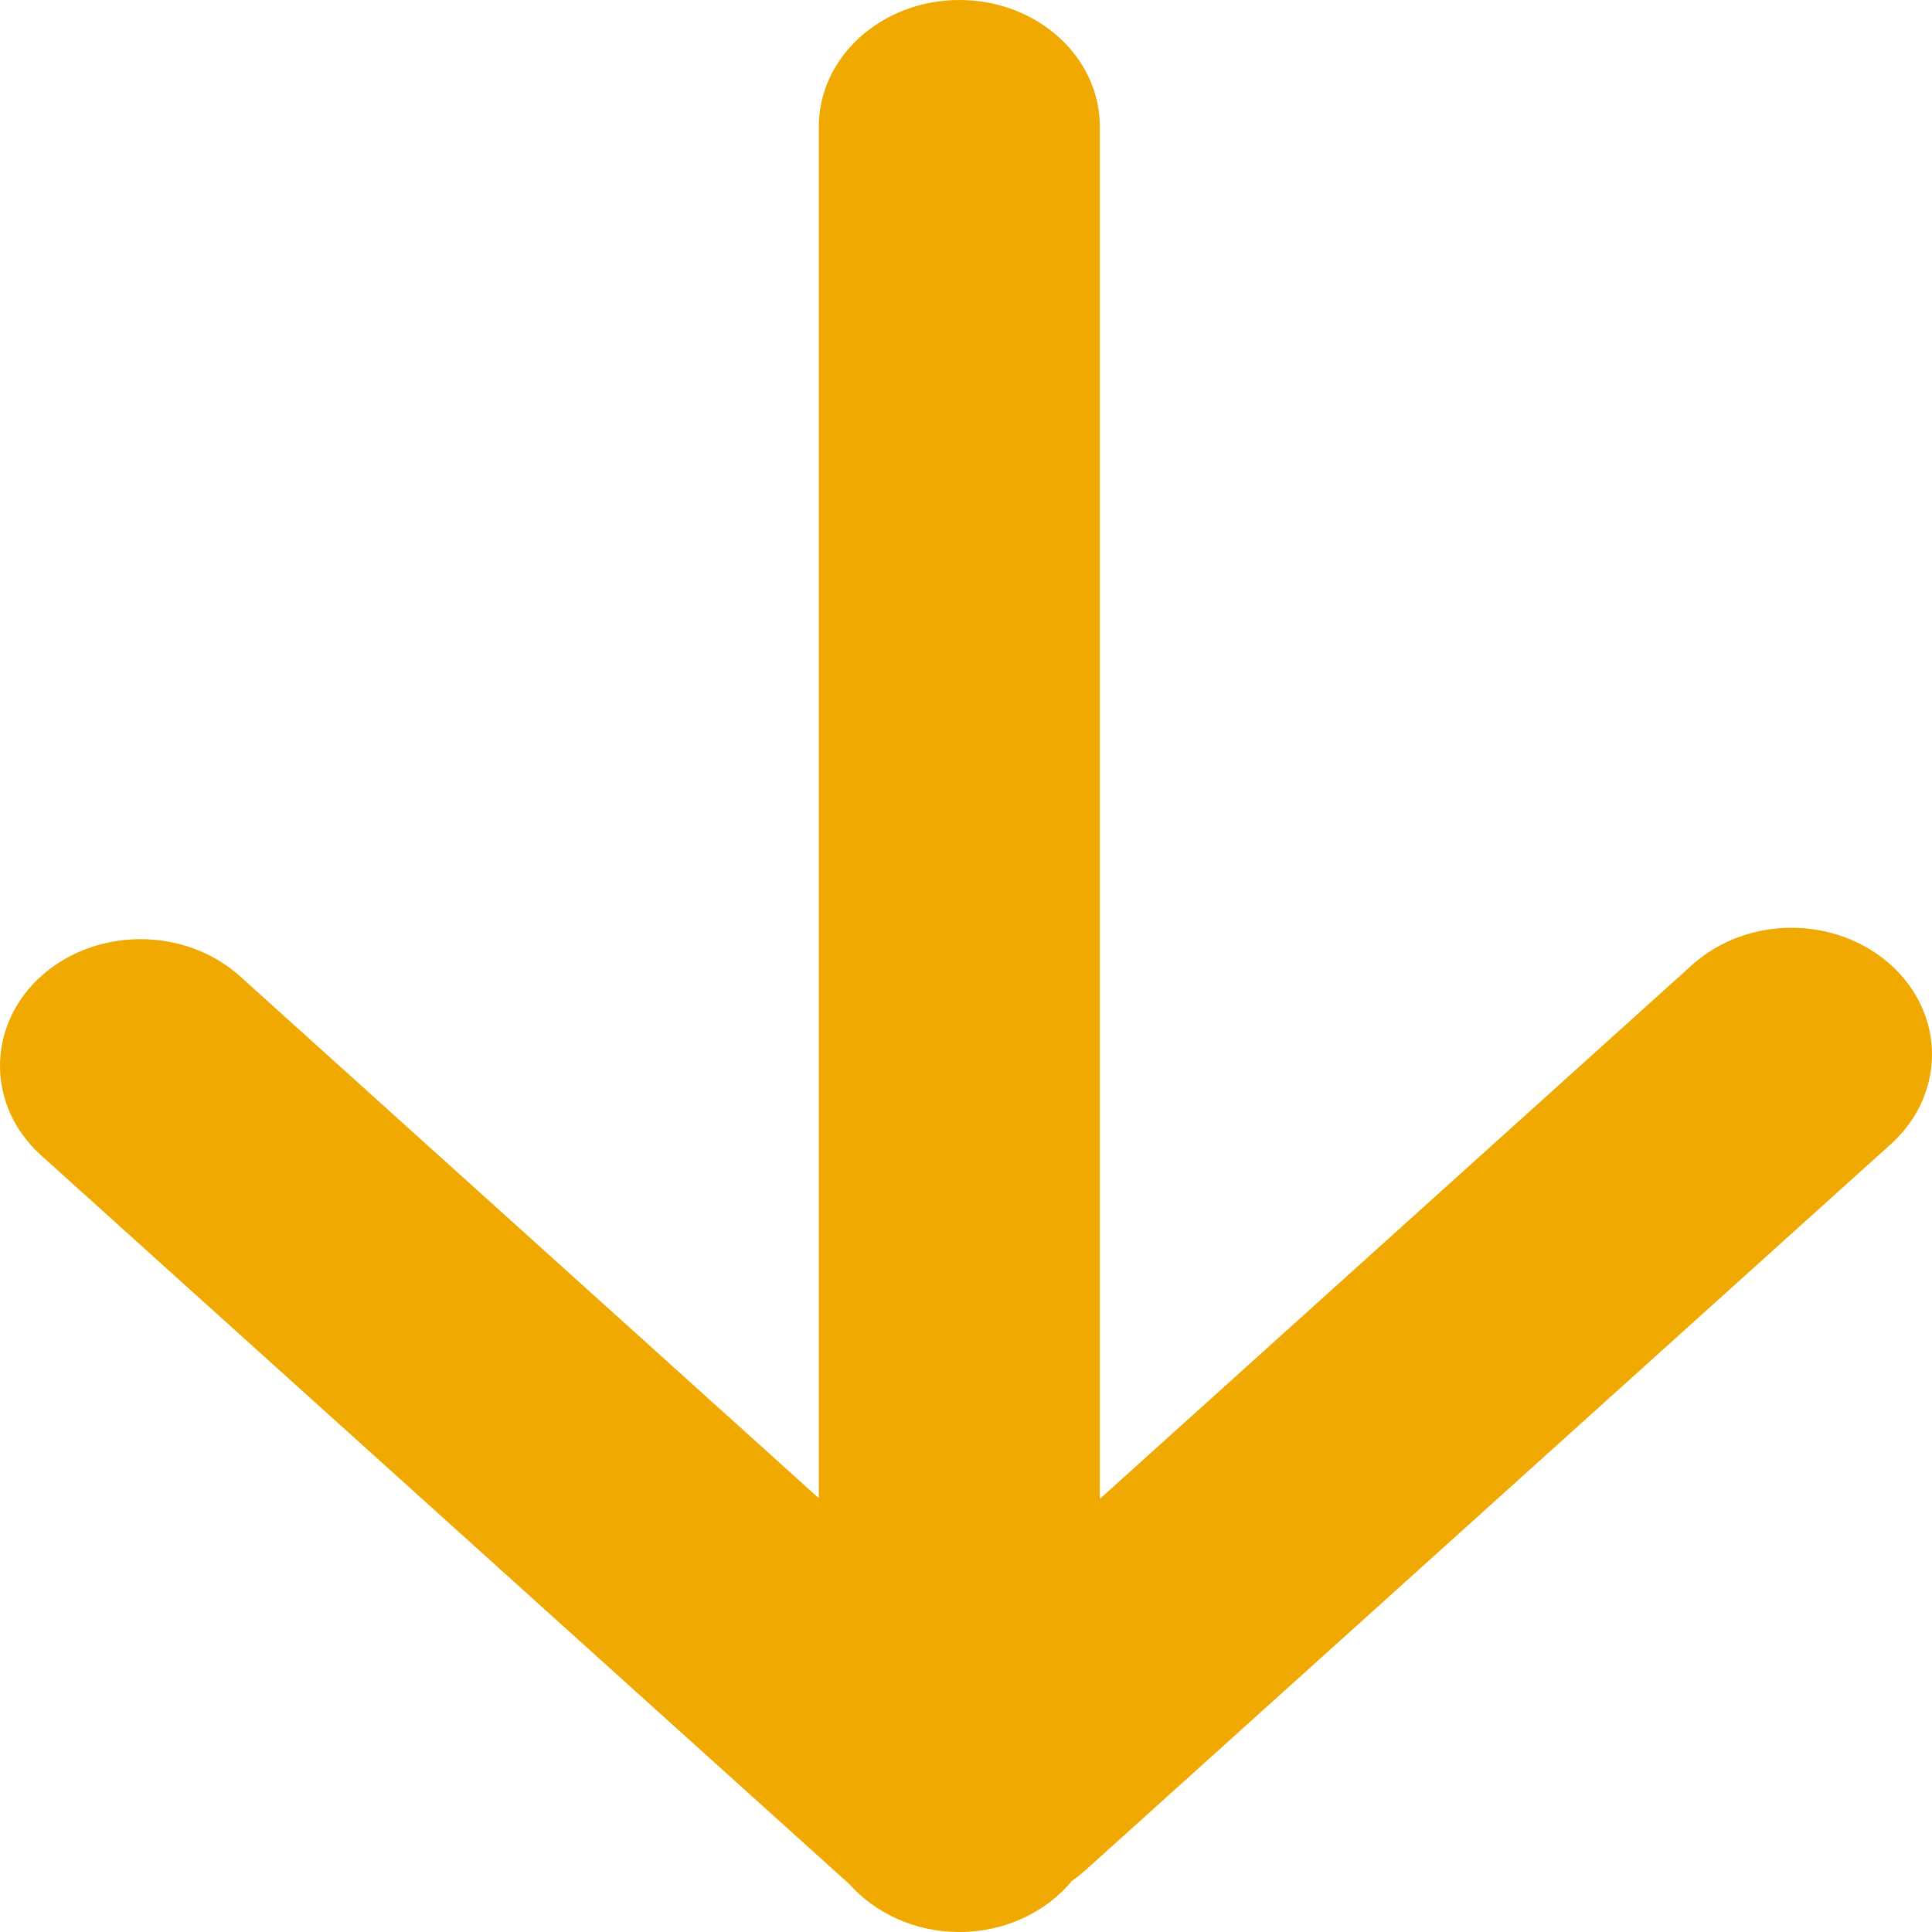 <?xml version="1.0" encoding="UTF-8"?>
<svg width="11px" height="11px" viewBox="0 0 11 11" version="1.1" xmlns="http://www.w3.org/2000/svg" xmlns:xlink="http://www.w3.org/1999/xlink">
    <title>Path Copy 5</title>
    <g id="Symbols" stroke="none" stroke-width="1" fill="none" fill-rule="evenodd">
        <g id="Product/Selector-Item-v3" transform="translate(-270, -20)" fill="#F0A900" fill-rule="nonzero">
            <path d="M270.234,25.442 C270.547,25.723 271.053,25.723 271.366,25.442 L274.662,22.47 L274.662,30.279 C274.662,30.677 275.021,31 275.462,31 C275.904,31 276.262,30.677 276.262,30.279 L276.262,22.466 L279.634,25.506 C279.947,25.788 280.453,25.788 280.766,25.506 C281.078,25.224 281.078,24.768 280.766,24.486 L276.178,20.35 C276.155,20.329 276.13,20.31 276.104,20.292 C275.958,20.115 275.725,20 275.462,20 C275.208,20 274.981,20.108 274.834,20.275 C274.83,20.279 274.826,20.282 274.821,20.286 L270.234,24.422 C269.922,24.703 269.922,25.16 270.234,25.442 Z" id="Path-Copy-5" transform="translate(275.5, 25.5) scale(1, -1) translate(-275.5, -25.5) "></path>
        </g>
    </g>
</svg>
